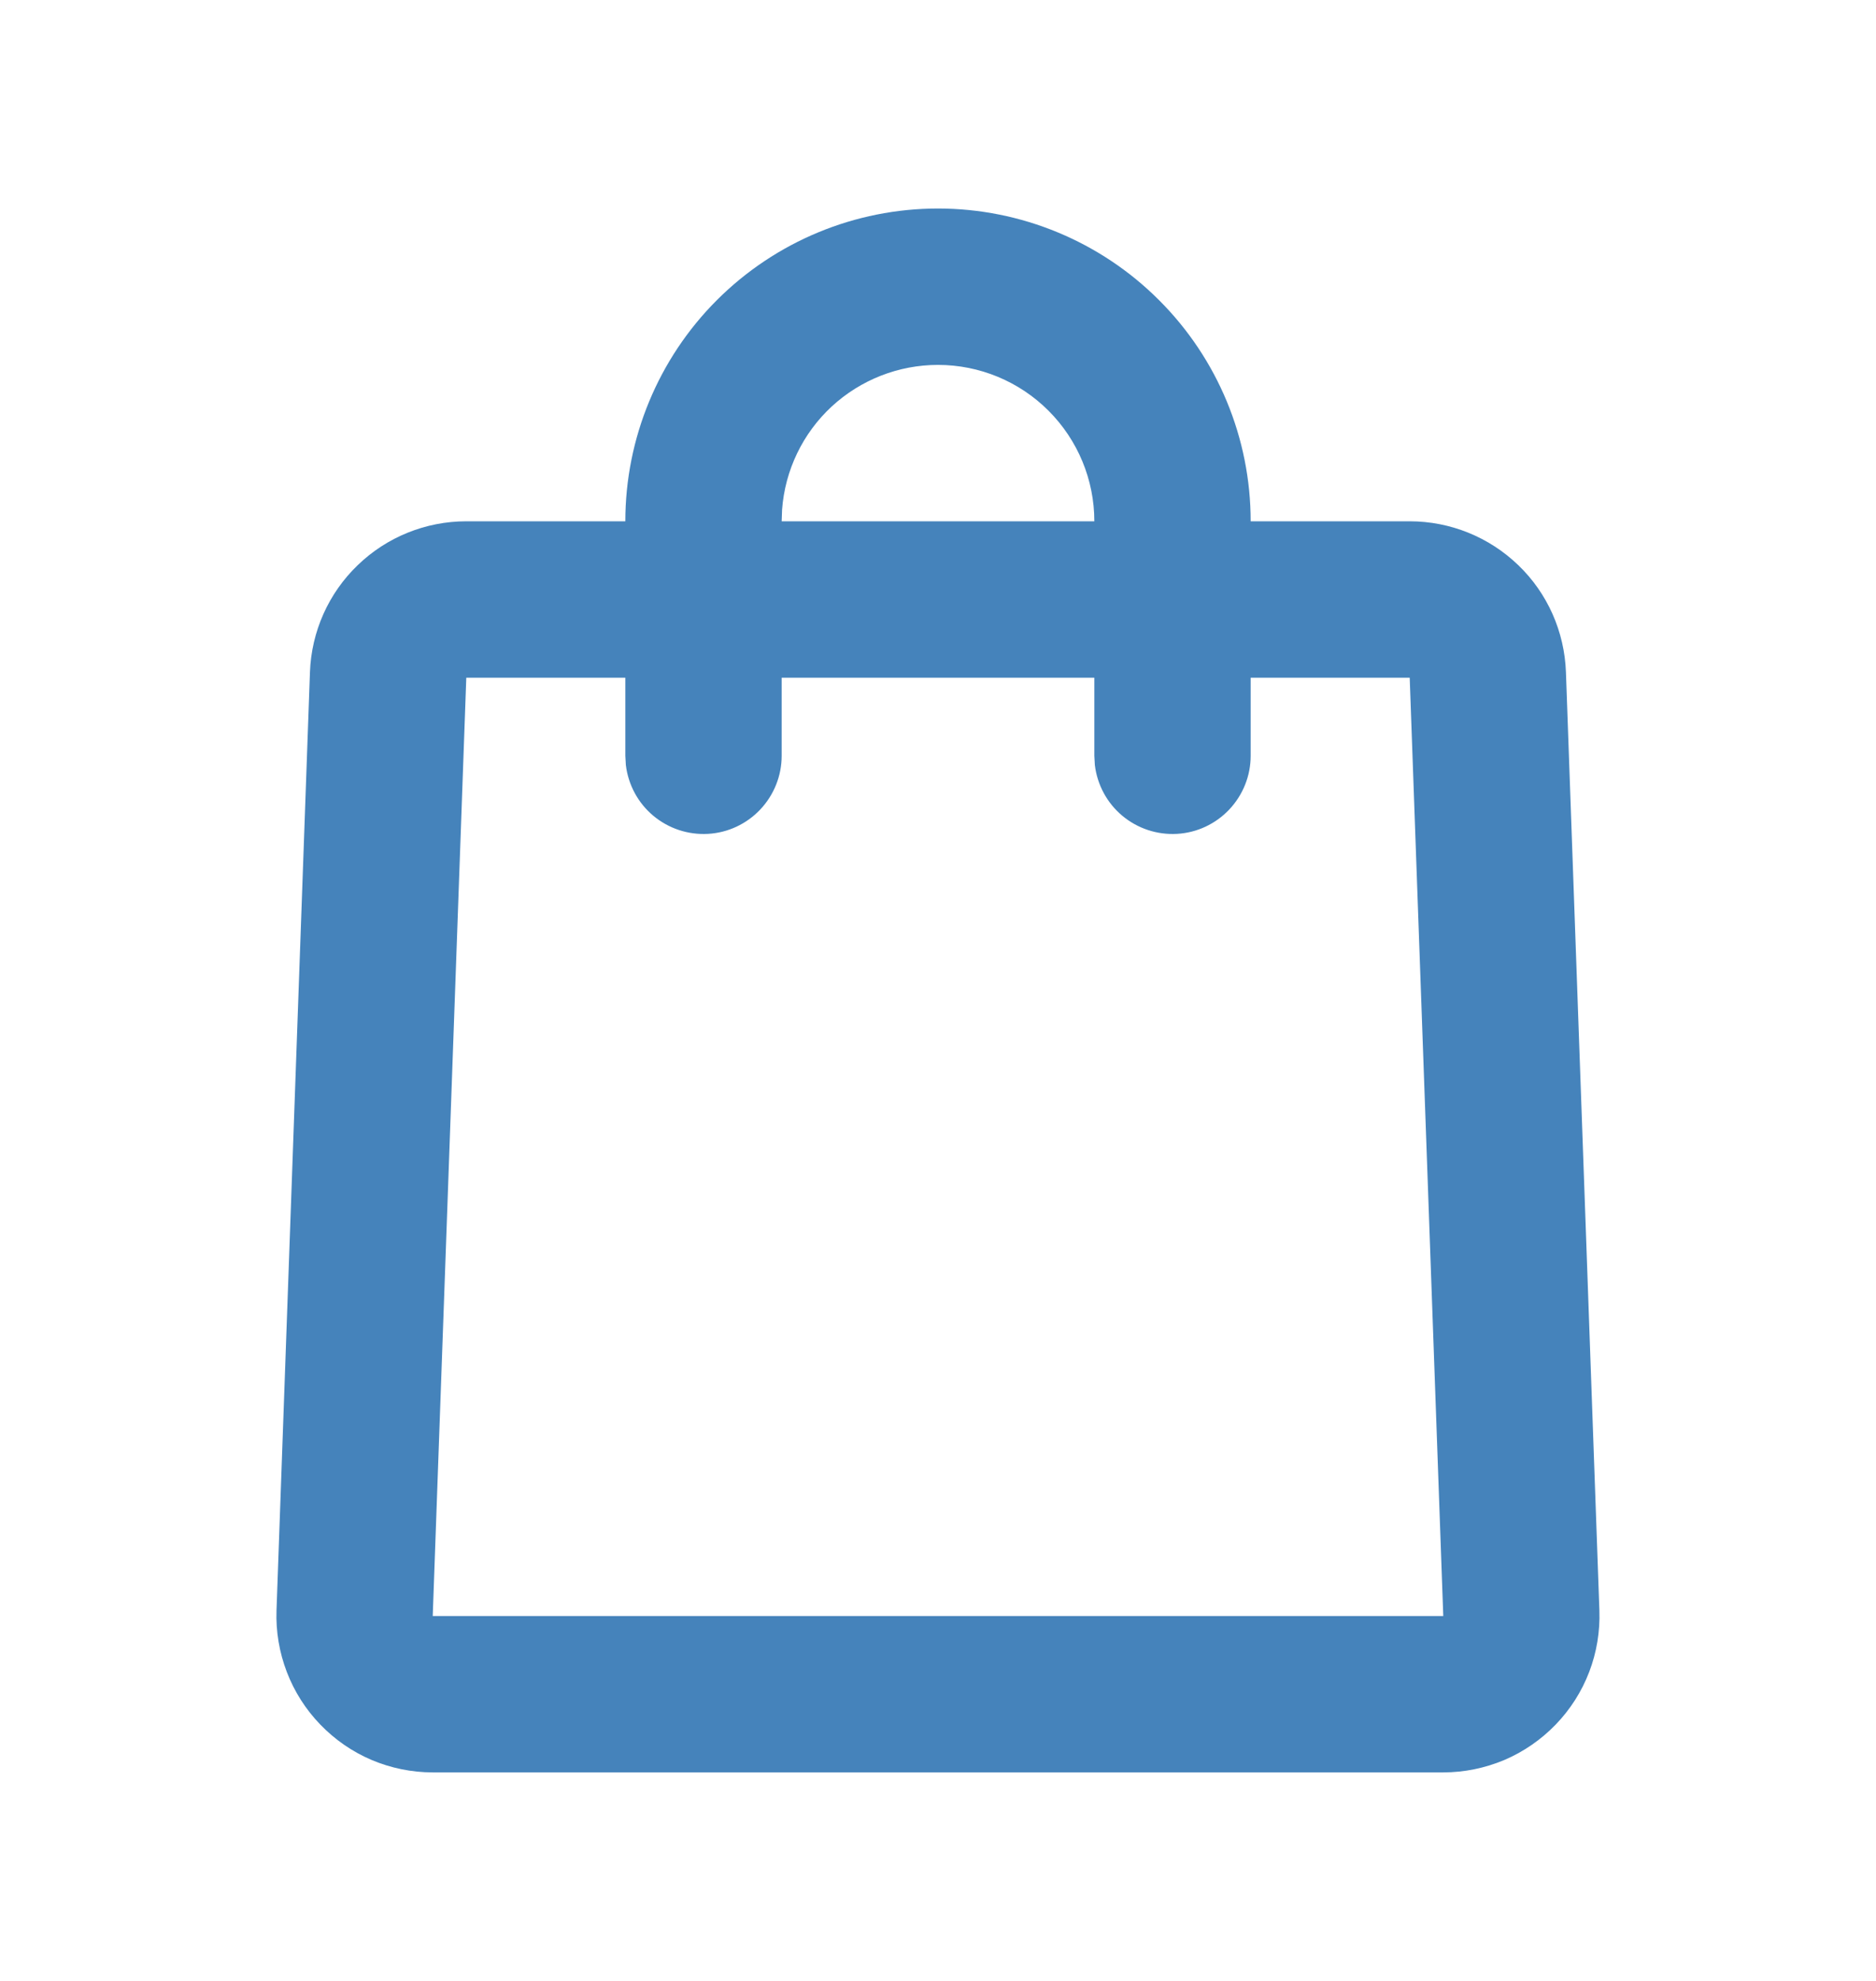 <svg width="18" height="19" viewBox="0 0 18 19" fill="none" xmlns="http://www.w3.org/2000/svg">
<g clip-path="url(#clip0_2305_3461)">
<path d="M9 2C9.795 2 10.559 2.316 11.121 2.879C11.684 3.441 12 4.204 12 5H13.526C13.915 5 14.288 5.151 14.568 5.421C14.848 5.69 15.011 6.058 15.025 6.447L15.346 15.447C15.353 15.648 15.32 15.849 15.248 16.037C15.176 16.225 15.067 16.396 14.927 16.541C14.787 16.686 14.619 16.802 14.434 16.881C14.248 16.959 14.049 17 13.848 17H4.152C3.95 17 3.751 16.959 3.566 16.881C3.38 16.802 3.213 16.686 3.073 16.541C2.933 16.396 2.824 16.225 2.752 16.037C2.68 15.849 2.646 15.648 2.653 15.447L2.974 6.447C2.988 6.058 3.152 5.69 3.432 5.421C3.711 5.151 4.085 5 4.474 5H6C6 4.204 6.316 3.441 6.878 2.879C7.441 2.316 8.204 2 9 2ZM6 6.5H4.474L4.152 15.5H13.848L13.526 6.5H12V7.25C12 7.441 11.926 7.625 11.795 7.764C11.664 7.903 11.485 7.987 11.294 7.998C11.103 8.009 10.915 7.947 10.768 7.824C10.622 7.702 10.528 7.528 10.505 7.338L10.5 7.25V6.5H7.5V7.25C7.5 7.441 7.426 7.625 7.295 7.764C7.164 7.903 6.985 7.987 6.794 7.998C6.603 8.009 6.415 7.947 6.268 7.824C6.122 7.702 6.028 7.528 6.005 7.338L6 7.25V6.5ZM9 3.5C8.621 3.5 8.257 3.643 7.979 3.9C7.702 4.157 7.532 4.51 7.504 4.888L7.5 5H10.5C10.5 4.602 10.342 4.221 10.06 3.939C9.779 3.658 9.398 3.5 9 3.5Z" fill="#4583BB"/>
</g>
<defs>
<clipPath id="clip0_2305_3461">
<rect width="18" height="18" fill="white" transform="translate(0 0.5)"/>
</clipPath>
</defs>
</svg>
